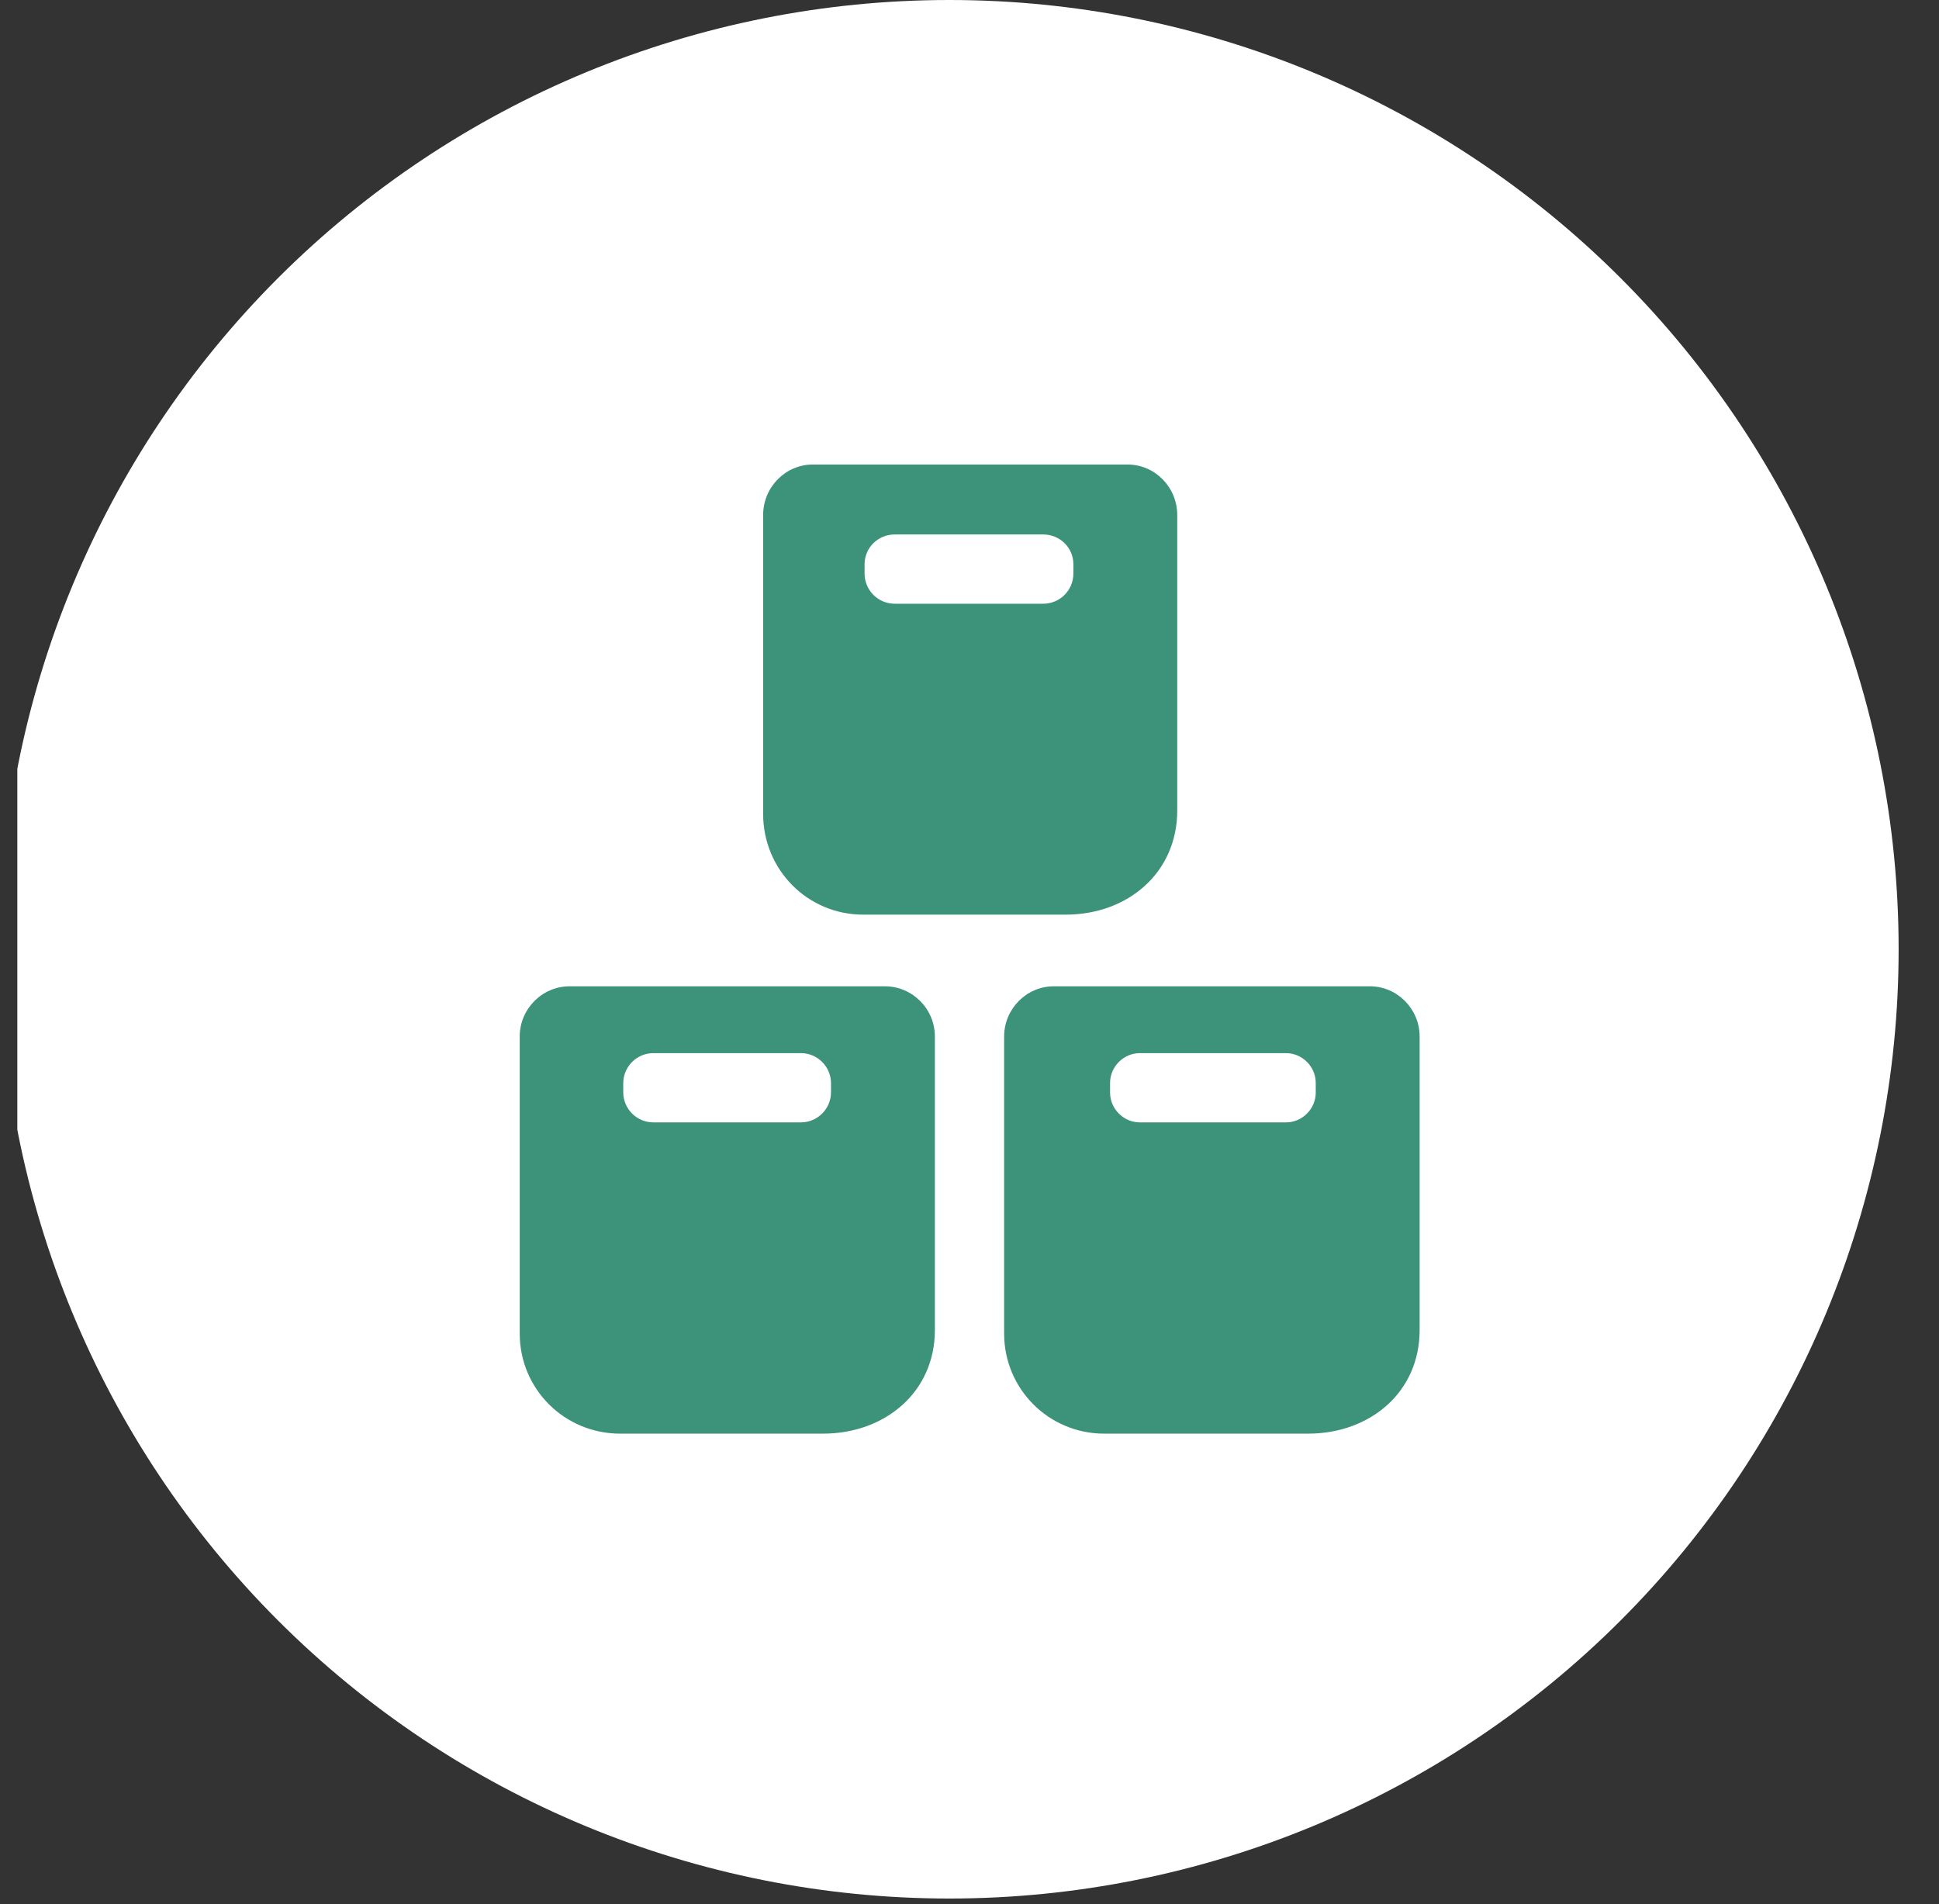 <svg width="56" height="55" viewBox="0 0 56 55" fill="none" xmlns="http://www.w3.org/2000/svg">
<rect x="0" y="0" width="56" height="55" fill="#333333" stroke="none"/>
<g clip-path="url(#clip0_54_212)">
<path d="M27.417 54.834C34.688 54.834 41.662 51.946 46.804 46.804C51.946 41.662 54.834 34.688 54.834 27.417C54.834 20.146 51.946 13.172 46.804 8.03C41.662 2.889 34.688 0 27.417 0C20.146 0 13.172 2.889 8.03 8.03C2.889 13.172 0 20.146 0 27.417C0 34.688 2.889 41.662 8.03 46.804C13.172 51.946 20.146 54.834 27.417 54.834Z" fill="white"/>
<path d="M39.57 28.487H30.43C29.65 28.487 29 29.137 29 29.937V38.517C29 40.117 30.29 41.407 31.89 41.407H37.78C39.57 41.407 41 40.207 41 38.417V29.937C41 29.137 40.35 28.487 39.57 28.487ZM38 31.557C38 32.027 37.61 32.417 37.14 32.417H32.92C32.45 32.417 32.06 32.027 32.06 31.557V31.277C32.06 30.807 32.45 30.417 32.92 30.417H37.14C37.61 30.417 38 30.807 38 31.277V31.557ZM25.56 28.487H16.45C15.66 28.487 15.01 29.137 15.01 29.937V38.517C15.01 40.117 16.3 41.407 17.91 41.407H23.77C25.56 41.407 27 40.207 27 38.417V29.937C27 29.137 26.35 28.487 25.56 28.487ZM24 31.547C24 32.027 23.61 32.417 23.13 32.417H18.87C18.39 32.417 18 32.027 18 31.547V31.287C18 30.807 18.39 30.417 18.87 30.417H23.13C23.61 30.417 24 30.807 24 31.287V31.547ZM32.57 13.417H23.47C22.69 13.417 22.04 14.067 22.04 14.877V23.507C22.04 25.117 23.32 26.417 24.93 26.417H30.78C32.57 26.417 34 25.207 34 23.407V14.877C34 14.067 33.35 13.417 32.57 13.417ZM31 16.567C31 17.047 30.61 17.437 30.13 17.437H25.84C25.36 17.437 24.97 17.047 24.97 16.567V16.297C24.97 15.817 25.36 15.437 25.84 15.437H30.13C30.61 15.437 31 15.817 31 16.297V16.567Z" fill="#3C9379"/>
</g>
<defs>
<clipPath id="clip0_54_212">
<rect width="54.834" height="54.834" fill="white" transform="translate(0.5)"/>
</clipPath>
</defs>
</svg>

